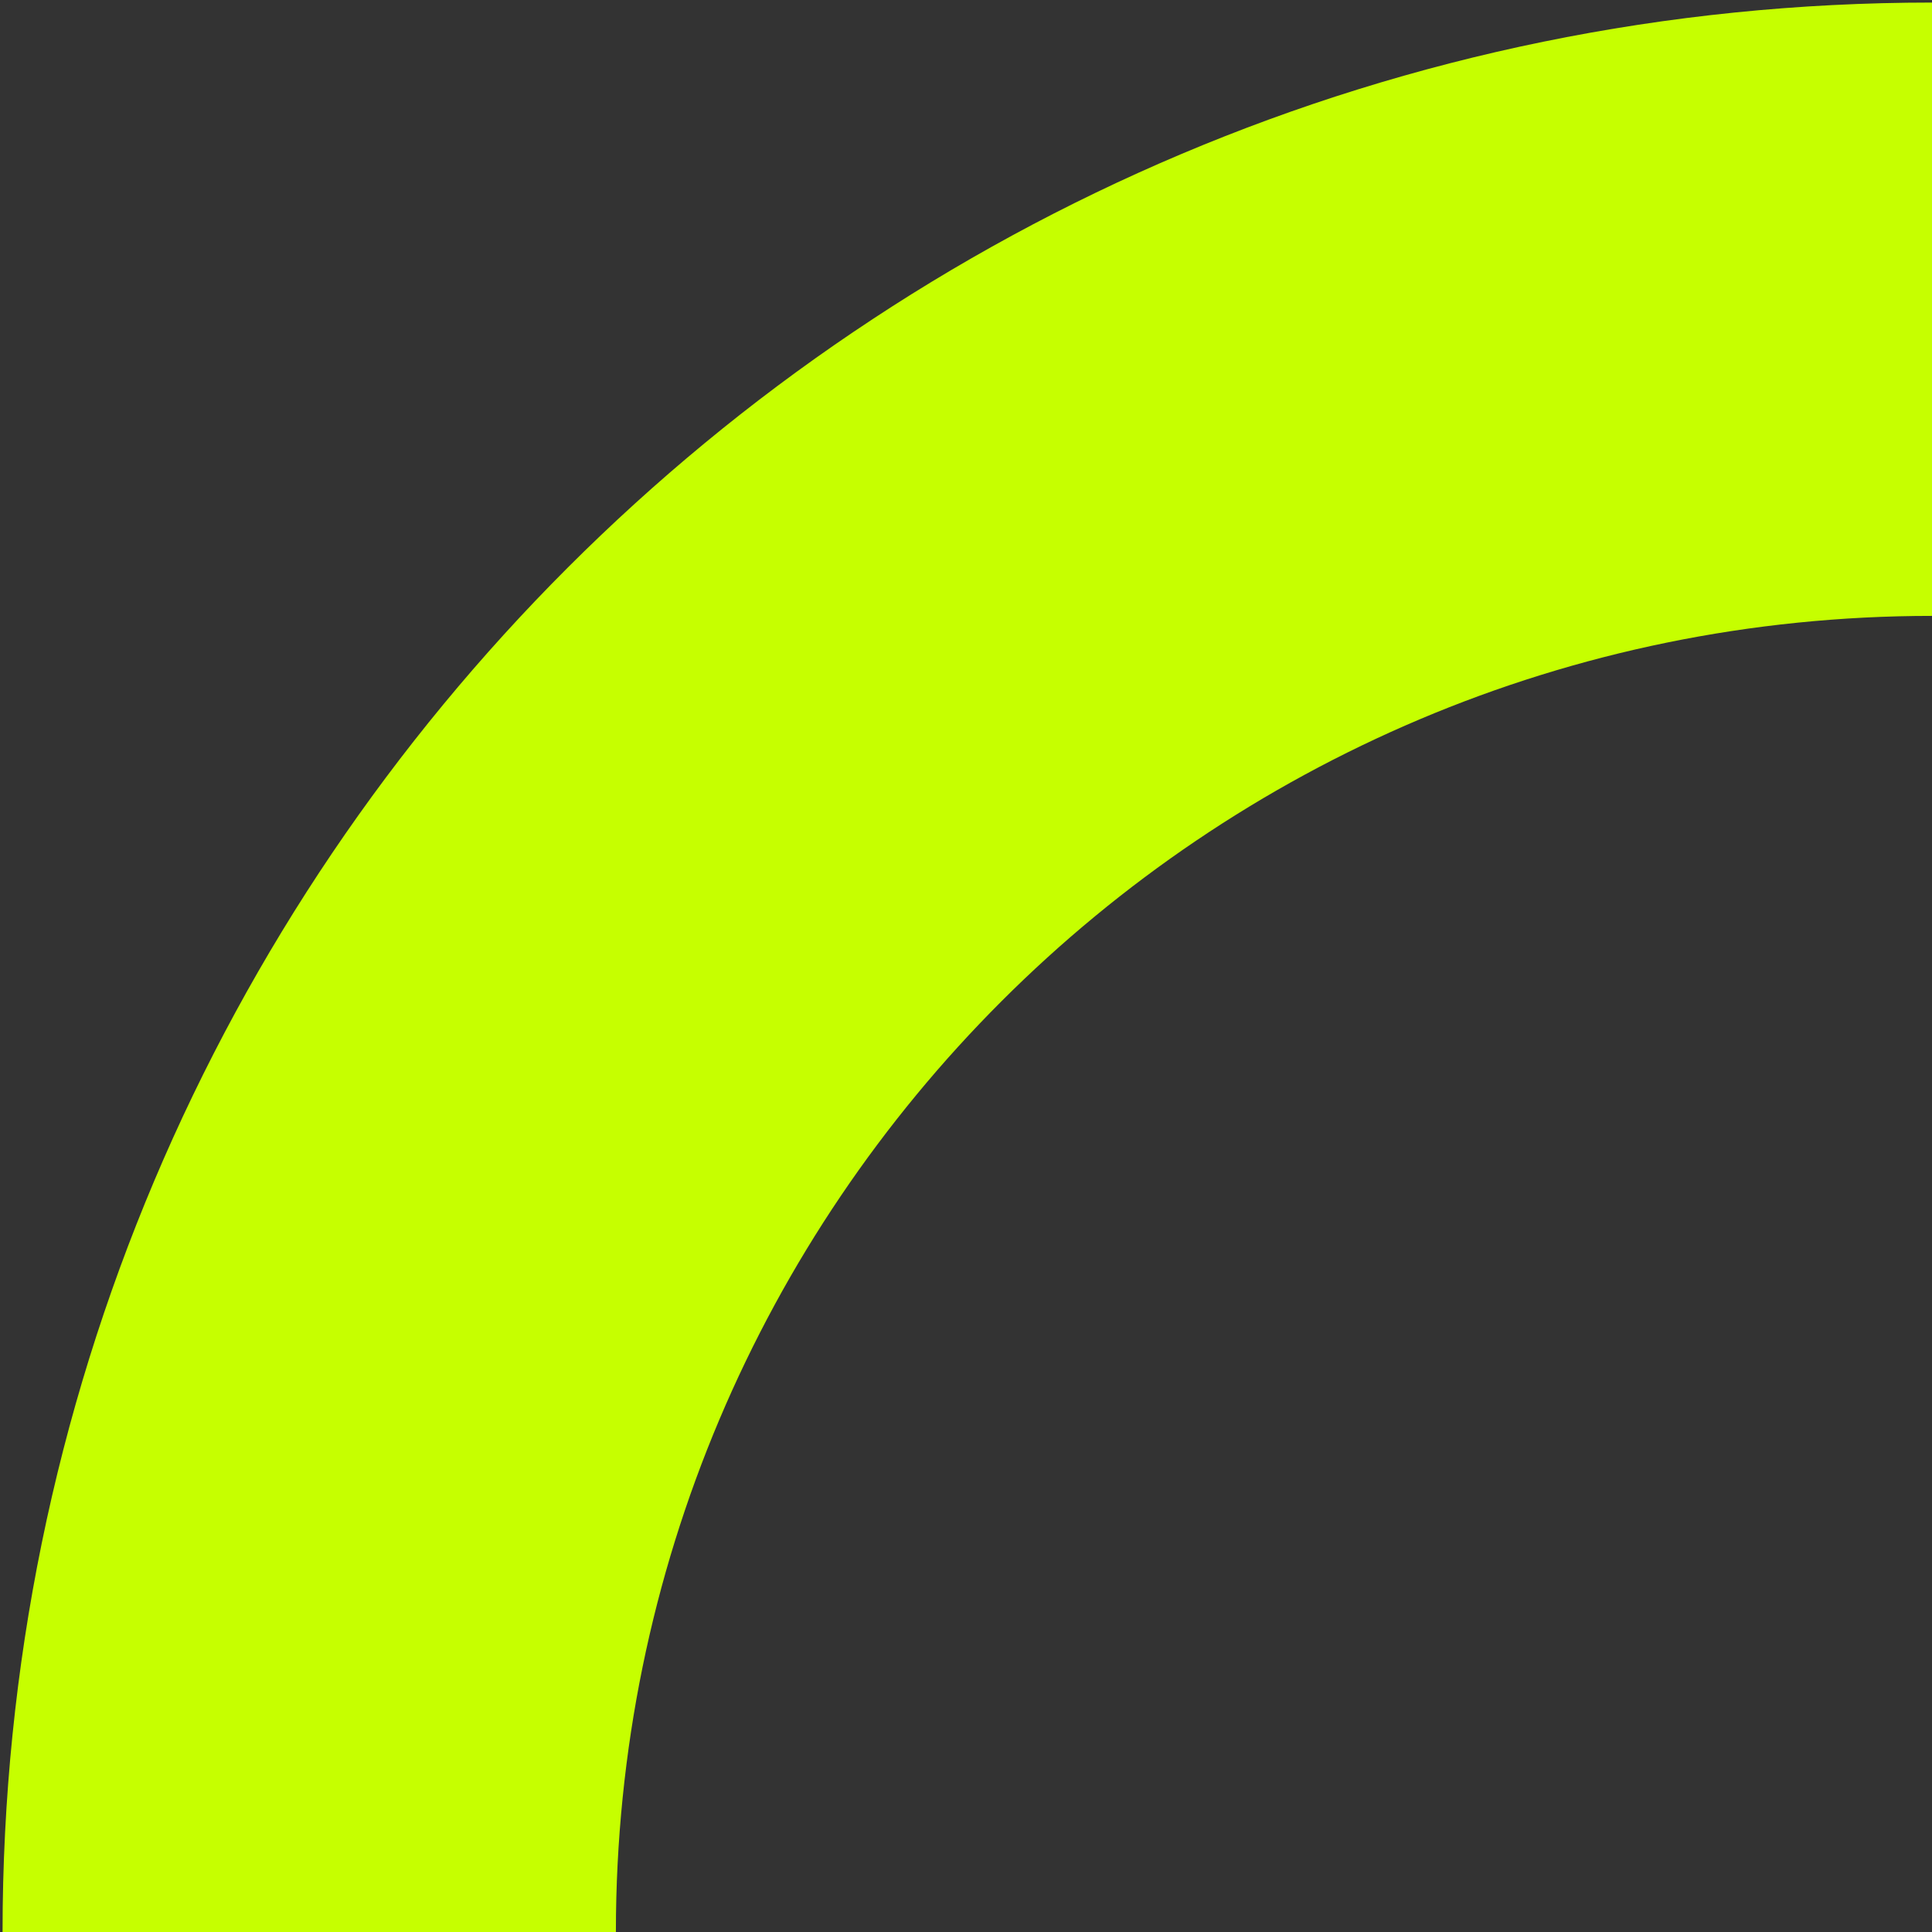 <svg width="378" height="378" viewBox="0 0 378 378" fill="none" xmlns="http://www.w3.org/2000/svg">
<rect x="0" y="0" width="378" height="378" fill="#333333" stroke="none"/>
<path fill-rule="evenodd" clip-rule="evenodd" d="M378 120.5C235.787 120.5 120.5 235.787 120.5 378H0.5C0.5 169.513 169.513 0.5 378 0.5V120.5Z" fill="#C6FF00"/>
</svg>
